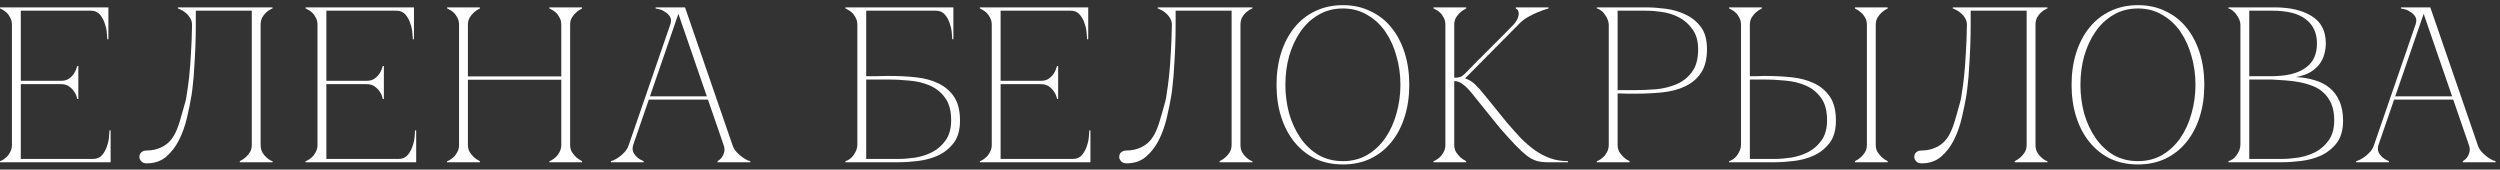 <?xml version="1.0" encoding="UTF-8"?> <svg xmlns="http://www.w3.org/2000/svg" width="339" height="23" viewBox="0 0 339 23" fill="none"><rect x="0" y="0" width="339" height="23" fill="#333333" stroke="none"/><path d="M328.35 1H329.55L335.97 19.63H334.77L328.35 1ZM321.93 19.63L328.35 1H328.95L322.53 19.63H321.93ZM322.53 19.63C322.41 20.01 322.41 20.34 322.53 20.62C322.65 20.88 322.82 21.11 323.04 21.31C323.28 21.53 323.58 21.71 323.94 21.85V22H319.5V21.85C319.54 21.85 319.66 21.81 319.86 21.73C320.08 21.63 320.32 21.49 320.58 21.31C320.84 21.13 321.1 20.9 321.36 20.62C321.62 20.34 321.81 20.01 321.93 19.63H322.53ZM335.97 19.63C336.09 20.01 336.28 20.34 336.54 20.62C336.8 20.9 337.06 21.13 337.32 21.31C337.58 21.49 337.81 21.63 338.01 21.73C338.23 21.81 338.36 21.85 338.4 21.85V22H333.96V21.85C334.2 21.71 334.4 21.53 334.56 21.31C334.7 21.11 334.8 20.88 334.86 20.62C334.94 20.34 334.91 20.01 334.77 19.63H335.97ZM324.51 13.06H332.76V13.51H324.51V13.06ZM327.54 3.37C327.7 2.91 327.69 2.54 327.51 2.26C327.33 1.98 327.1 1.76 326.82 1.6C326.56 1.42 326.29 1.3 326.01 1.24C325.75 1.18 325.6 1.15 325.56 1.15V1H328.95L327.54 3.37Z" fill="white"></path><path d="M303.8 3.37C303.8 3.13 303.75 2.89 303.65 2.65C303.55 2.41 303.42 2.19 303.26 1.99C303.12 1.77 302.95 1.59 302.75 1.45C302.57 1.29 302.38 1.19 302.18 1.15V1H308.42C310.54 1 312.23 1.4 313.49 2.2C314.75 2.98 315.38 4.21 315.38 5.89C315.38 6.37 315.31 6.86 315.17 7.36C315.05 7.84 314.83 8.29 314.51 8.71C314.21 9.11 313.8 9.47 313.28 9.79C312.76 10.09 312.11 10.31 311.33 10.45C312.23 10.49 313.07 10.63 313.85 10.87C314.63 11.09 315.3 11.43 315.86 11.89C316.44 12.35 316.89 12.95 317.21 13.69C317.55 14.41 317.72 15.3 317.72 16.36C317.72 17.62 317.44 18.62 316.88 19.36C316.32 20.1 315.62 20.67 314.78 21.07C313.94 21.45 313.04 21.7 312.08 21.82C311.12 21.94 310.24 22 309.44 22H302.18V21.85C302.36 21.81 302.55 21.72 302.75 21.58C302.95 21.44 303.12 21.27 303.26 21.07C303.42 20.85 303.55 20.62 303.65 20.38C303.75 20.12 303.8 19.87 303.8 19.63V3.37ZM305 10.33C304.96 10.33 305.14 10.33 305.54 10.33C305.94 10.33 306.39 10.33 306.89 10.33C307.39 10.33 307.85 10.33 308.27 10.33C308.71 10.31 308.93 10.3 308.93 10.3C310.61 10.2 311.9 9.79 312.8 9.07C313.72 8.35 314.18 7.29 314.18 5.89C314.18 4.49 313.68 3.4 312.68 2.62C311.68 1.84 310.16 1.45 308.12 1.45H305V10.33ZM309.44 21.55C310.1 21.55 310.84 21.49 311.66 21.37C312.48 21.23 313.25 20.98 313.97 20.62C314.69 20.24 315.29 19.71 315.77 19.03C316.27 18.33 316.52 17.42 316.52 16.3C316.52 15.42 316.39 14.68 316.13 14.08C315.87 13.48 315.52 12.98 315.08 12.58C314.66 12.18 314.16 11.87 313.58 11.65C313.02 11.43 312.42 11.26 311.78 11.14C311.16 11.02 310.52 10.94 309.86 10.9C309.22 10.86 308.6 10.82 308 10.78H305V21.55H309.44Z" fill="white"></path><path d="M289.906 0.699C291.286 0.699 292.526 0.969 293.626 1.509C294.746 2.029 295.696 2.769 296.476 3.729C297.256 4.689 297.856 5.829 298.276 7.149C298.696 8.469 298.906 9.919 298.906 11.499C298.906 13.079 298.696 14.529 298.276 15.849C297.856 17.169 297.256 18.309 296.476 19.269C295.696 20.229 294.746 20.979 293.626 21.519C292.526 22.039 291.286 22.299 289.906 22.299C288.526 22.299 287.276 22.039 286.156 21.519C285.056 20.979 284.116 20.229 283.336 19.269C282.556 18.309 281.956 17.169 281.536 15.849C281.116 14.529 280.906 13.079 280.906 11.499C280.906 9.919 281.116 8.469 281.536 7.149C281.956 5.829 282.556 4.689 283.336 3.729C284.116 2.769 285.056 2.029 286.156 1.509C287.276 0.969 288.526 0.699 289.906 0.699ZM289.906 21.849C291.146 21.849 292.246 21.569 293.206 21.009C294.186 20.429 295.006 19.659 295.666 18.699C296.326 17.739 296.826 16.639 297.166 15.399C297.526 14.139 297.706 12.839 297.706 11.499C297.706 10.139 297.526 8.839 297.166 7.599C296.826 6.359 296.326 5.259 295.666 4.299C295.006 3.339 294.186 2.579 293.206 2.019C292.246 1.439 291.146 1.149 289.906 1.149C288.666 1.149 287.556 1.439 286.576 2.019C285.616 2.579 284.806 3.339 284.146 4.299C283.486 5.259 282.976 6.359 282.616 7.599C282.276 8.839 282.106 10.139 282.106 11.499C282.106 12.839 282.276 14.139 282.616 15.399C282.976 16.639 283.486 17.739 284.146 18.699C284.806 19.659 285.616 20.429 286.576 21.009C287.556 21.569 288.666 21.849 289.906 21.849Z" fill="white"></path><path d="M260.564 22.15C260.224 22.15 259.974 22.05 259.814 21.85C259.654 21.65 259.574 21.47 259.574 21.31C259.574 21.01 259.664 20.79 259.844 20.65C260.024 20.49 260.264 20.41 260.564 20.41C261.344 20.41 262.054 20.24 262.694 19.9C263.354 19.56 263.884 19.04 264.284 18.34C264.564 17.84 264.814 17.23 265.034 16.51C265.254 15.79 265.514 14.88 265.814 13.78C265.874 13.6 265.944 13.22 266.024 12.64C266.124 12.04 266.224 11.29 266.324 10.39C266.424 9.49 266.504 8.45 266.564 7.27C266.644 6.07 266.694 4.77 266.714 3.37C266.714 2.99 266.614 2.66 266.414 2.38C266.234 2.1 266.024 1.87 265.784 1.69C265.564 1.51 265.354 1.38 265.154 1.3C264.954 1.2 264.834 1.15 264.794 1.15V1H277.634V1.15C277.594 1.15 277.484 1.2 277.304 1.3C277.144 1.38 276.964 1.51 276.764 1.69C276.564 1.87 276.384 2.1 276.224 2.38C276.084 2.66 276.014 2.99 276.014 3.37V19.63C276.014 20.01 276.084 20.34 276.224 20.62C276.384 20.9 276.564 21.13 276.764 21.31C276.964 21.49 277.144 21.63 277.304 21.73C277.484 21.81 277.594 21.85 277.634 21.85V22H273.194V21.85C273.494 21.71 273.764 21.53 274.004 21.31C274.224 21.11 274.414 20.88 274.574 20.62C274.734 20.34 274.814 20.01 274.814 19.63V1.45H267.224V3.37C267.224 4.39 267.204 5.4 267.164 6.4C267.124 7.38 267.074 8.29 267.014 9.13C266.974 9.97 266.914 10.71 266.834 11.35C266.774 11.99 266.714 12.49 266.654 12.85C266.494 13.83 266.284 14.87 266.024 15.97C265.764 17.07 265.404 18.08 264.944 19C264.484 19.9 263.904 20.65 263.204 21.25C262.504 21.85 261.624 22.15 260.564 22.15Z" fill="white"></path><path d="M254.351 19.63C254.351 20.01 254.431 20.34 254.591 20.62C254.771 20.88 254.961 21.11 255.161 21.31C255.401 21.53 255.671 21.71 255.971 21.85V22H251.531V21.85C251.831 21.71 252.101 21.53 252.341 21.31C252.561 21.11 252.751 20.88 252.911 20.62C253.071 20.34 253.151 20.01 253.151 19.63V3.37C253.151 2.99 253.071 2.66 252.911 2.38C252.751 2.1 252.561 1.87 252.341 1.69C252.101 1.47 251.831 1.29 251.531 1.15V1H255.971V1.15C255.671 1.29 255.401 1.47 255.161 1.69C254.961 1.87 254.771 2.1 254.591 2.38C254.431 2.66 254.351 2.99 254.351 3.37V19.63ZM236.081 3.37C236.081 2.99 236.001 2.66 235.841 2.38C235.701 2.1 235.531 1.87 235.331 1.69C235.131 1.51 234.941 1.38 234.761 1.3C234.601 1.2 234.501 1.15 234.461 1.15V1H238.901V1.15C238.601 1.29 238.331 1.47 238.091 1.69C237.891 1.87 237.701 2.1 237.521 2.38C237.361 2.66 237.281 2.99 237.281 3.37V10.33C237.241 10.33 237.321 10.33 237.521 10.33C237.741 10.33 237.991 10.33 238.271 10.33C238.551 10.31 238.811 10.3 239.051 10.3C239.311 10.3 239.441 10.3 239.441 10.3C240.641 10.3 241.811 10.36 242.951 10.48C244.091 10.6 245.101 10.87 245.981 11.29C246.881 11.71 247.601 12.32 248.141 13.12C248.681 13.92 248.951 15 248.951 16.36C248.951 17.62 248.671 18.62 248.111 19.36C247.551 20.1 246.851 20.67 246.011 21.07C245.171 21.45 244.271 21.7 243.311 21.82C242.351 21.94 241.471 22 240.671 22H234.461V21.85C234.641 21.81 234.831 21.72 235.031 21.58C235.231 21.44 235.401 21.27 235.541 21.07C235.701 20.85 235.831 20.62 235.931 20.38C236.031 20.12 236.081 19.87 236.081 19.63V3.37ZM240.671 21.55C241.331 21.55 242.071 21.49 242.891 21.37C243.711 21.23 244.481 20.98 245.201 20.62C245.921 20.24 246.521 19.71 247.001 19.03C247.501 18.33 247.751 17.42 247.751 16.3C247.751 15 247.471 13.98 246.911 13.24C246.371 12.5 245.681 11.95 244.841 11.59C244.001 11.23 243.081 11.01 242.081 10.93C241.081 10.83 240.131 10.78 239.231 10.78H237.281V21.55H240.671Z" fill="white"></path><path d="M219.347 19.63C219.347 20.01 219.427 20.34 219.587 20.62C219.767 20.88 219.957 21.11 220.157 21.31C220.397 21.53 220.667 21.71 220.967 21.85V22H216.527V21.85C216.567 21.85 216.667 21.81 216.827 21.73C217.007 21.63 217.197 21.49 217.397 21.31C217.597 21.13 217.767 20.9 217.907 20.62C218.067 20.34 218.147 20.01 218.147 19.63V3.37C218.147 3.13 218.097 2.89 217.997 2.65C217.897 2.39 217.767 2.16 217.607 1.96C217.467 1.74 217.297 1.56 217.097 1.42C216.897 1.26 216.707 1.17 216.527 1.15V1H223.187C223.987 1 224.867 1.06 225.827 1.18C226.787 1.3 227.687 1.56 228.527 1.96C229.367 2.34 230.067 2.9 230.627 3.64C231.187 4.38 231.467 5.38 231.467 6.64C231.467 8 231.197 9.08 230.657 9.88C230.117 10.68 229.397 11.29 228.497 11.71C227.617 12.13 226.607 12.4 225.467 12.52C224.327 12.64 223.157 12.7 221.957 12.7C221.957 12.7 221.807 12.7 221.507 12.7C221.227 12.7 220.917 12.7 220.577 12.7C220.237 12.68 219.937 12.67 219.677 12.67C219.417 12.67 219.307 12.67 219.347 12.67V19.63ZM219.347 12.22H221.747C222.647 12.22 223.597 12.18 224.597 12.1C225.597 12 226.517 11.77 227.357 11.41C228.197 11.05 228.887 10.5 229.427 9.76C229.987 9.02 230.267 8 230.267 6.7C230.267 5.58 230.017 4.68 229.517 4C229.037 3.3 228.437 2.76 227.717 2.38C226.997 2 226.227 1.75 225.407 1.63C224.587 1.51 223.847 1.45 223.187 1.45H219.347V12.22Z" fill="white"></path><path d="M198.635 10C199.155 9.46 199.705 8.9 200.285 8.32C200.865 7.74 201.435 7.17 201.995 6.61C202.575 6.03 203.135 5.47 203.675 4.93C204.235 4.37 204.745 3.85 205.205 3.37C205.545 2.99 205.755 2.66 205.835 2.38C205.935 2.1 205.965 1.87 205.925 1.69C205.905 1.51 205.845 1.38 205.745 1.3C205.645 1.2 205.575 1.15 205.535 1.15V1H209.975V1.15C209.455 1.29 208.945 1.47 208.445 1.69C208.005 1.87 207.545 2.1 207.065 2.38C206.605 2.66 206.205 2.99 205.865 3.37L198.665 10.63C199.185 10.79 199.655 11.08 200.075 11.5C200.495 11.92 200.855 12.32 201.155 12.7L204.395 16.69C205.035 17.43 205.655 18.12 206.255 18.76C206.875 19.38 207.505 19.92 208.145 20.38C208.805 20.84 209.495 21.2 210.215 21.46C210.955 21.72 211.755 21.85 212.615 21.85V22H209.855C209.295 22 208.805 21.94 208.385 21.82C207.965 21.7 207.525 21.47 207.065 21.13C206.605 20.77 206.085 20.29 205.505 19.69C204.925 19.09 204.215 18.31 203.375 17.35L199.625 12.7C199.145 12.1 198.715 11.67 198.335 11.41C197.975 11.13 197.595 10.99 197.195 10.99V19.63C197.195 20.01 197.275 20.34 197.435 20.62C197.615 20.88 197.805 21.11 198.005 21.31C198.245 21.53 198.515 21.71 198.815 21.85V22H194.375V21.85C194.415 21.85 194.515 21.81 194.675 21.73C194.855 21.63 195.045 21.49 195.245 21.31C195.445 21.13 195.615 20.9 195.755 20.62C195.915 20.34 195.995 20.01 195.995 19.63V3.37C195.995 2.99 195.915 2.66 195.755 2.38C195.615 2.1 195.445 1.87 195.245 1.69C195.045 1.51 194.855 1.38 194.675 1.3C194.515 1.2 194.415 1.15 194.375 1.15V1H198.815V1.15C198.515 1.29 198.245 1.47 198.005 1.69C197.805 1.87 197.615 2.1 197.435 2.38C197.275 2.66 197.195 2.99 197.195 3.37V10.54C197.515 10.54 197.775 10.51 197.975 10.45C198.195 10.37 198.415 10.22 198.635 10Z" fill="white"></path><path d="M182.098 0.699C183.478 0.699 184.718 0.969 185.818 1.509C186.938 2.029 187.888 2.769 188.668 3.729C189.448 4.689 190.048 5.829 190.468 7.149C190.888 8.469 191.098 9.919 191.098 11.499C191.098 13.079 190.888 14.529 190.468 15.849C190.048 17.169 189.448 18.309 188.668 19.269C187.888 20.229 186.938 20.979 185.818 21.519C184.718 22.039 183.478 22.299 182.098 22.299C180.718 22.299 179.468 22.039 178.348 21.519C177.248 20.979 176.308 20.229 175.528 19.269C174.748 18.309 174.148 17.169 173.728 15.849C173.308 14.529 173.098 13.079 173.098 11.499C173.098 9.919 173.308 8.469 173.728 7.149C174.148 5.829 174.748 4.689 175.528 3.729C176.308 2.769 177.248 2.029 178.348 1.509C179.468 0.969 180.718 0.699 182.098 0.699ZM182.098 21.849C183.338 21.849 184.438 21.569 185.398 21.009C186.378 20.429 187.198 19.659 187.858 18.699C188.518 17.739 189.018 16.639 189.358 15.399C189.718 14.139 189.898 12.839 189.898 11.499C189.898 10.139 189.718 8.839 189.358 7.599C189.018 6.359 188.518 5.259 187.858 4.299C187.198 3.339 186.378 2.579 185.398 2.019C184.438 1.439 183.338 1.149 182.098 1.149C180.858 1.149 179.748 1.439 178.768 2.019C177.808 2.579 176.998 3.339 176.338 4.299C175.678 5.259 175.168 6.359 174.808 7.599C174.468 8.839 174.298 10.139 174.298 11.499C174.298 12.839 174.468 14.139 174.808 15.399C175.168 16.639 175.678 17.739 176.338 18.699C176.998 19.659 177.808 20.429 178.768 21.009C179.748 21.569 180.858 21.849 182.098 21.849Z" fill="white"></path><path d="M152.756 22.15C152.416 22.15 152.166 22.05 152.006 21.85C151.846 21.65 151.766 21.47 151.766 21.31C151.766 21.01 151.856 20.79 152.036 20.65C152.216 20.49 152.456 20.41 152.756 20.41C153.536 20.41 154.246 20.24 154.886 19.9C155.546 19.56 156.076 19.04 156.476 18.34C156.756 17.84 157.006 17.23 157.226 16.51C157.446 15.79 157.706 14.88 158.006 13.78C158.066 13.6 158.136 13.22 158.216 12.64C158.316 12.04 158.416 11.29 158.516 10.39C158.616 9.49 158.696 8.45 158.756 7.27C158.836 6.07 158.886 4.77 158.906 3.37C158.906 2.99 158.806 2.66 158.606 2.38C158.426 2.1 158.216 1.87 157.976 1.69C157.756 1.51 157.546 1.38 157.346 1.3C157.146 1.2 157.026 1.15 156.986 1.15V1H169.826V1.15C169.786 1.15 169.676 1.2 169.496 1.3C169.336 1.38 169.156 1.51 168.956 1.69C168.756 1.87 168.576 2.1 168.416 2.38C168.276 2.66 168.206 2.99 168.206 3.37V19.63C168.206 20.01 168.276 20.34 168.416 20.62C168.576 20.9 168.756 21.13 168.956 21.31C169.156 21.49 169.336 21.63 169.496 21.73C169.676 21.81 169.786 21.85 169.826 21.85V22H165.386V21.85C165.686 21.71 165.956 21.53 166.196 21.31C166.416 21.11 166.606 20.88 166.766 20.62C166.926 20.34 167.006 20.01 167.006 19.63V1.45H159.416V3.37C159.416 4.39 159.396 5.4 159.356 6.4C159.316 7.38 159.266 8.29 159.206 9.13C159.166 9.97 159.106 10.71 159.026 11.35C158.966 11.99 158.906 12.49 158.846 12.85C158.686 13.83 158.476 14.87 158.216 15.97C157.956 17.07 157.596 18.08 157.136 19C156.676 19.9 156.096 20.65 155.396 21.25C154.696 21.85 153.816 22.15 152.756 22.15Z" fill="white"></path><path d="M132.863 22V21.85C132.903 21.85 133.003 21.81 133.163 21.73C133.343 21.63 133.533 21.49 133.733 21.31C133.933 21.13 134.103 20.9 134.243 20.62C134.403 20.34 134.483 20.01 134.483 19.63V3.37C134.483 2.99 134.403 2.66 134.243 2.38C134.103 2.1 133.933 1.87 133.733 1.69C133.533 1.51 133.343 1.38 133.163 1.3C133.003 1.2 132.903 1.15 132.863 1.15V1H147.563V5.32H147.413C147.413 5.2 147.393 4.94 147.353 4.54C147.333 4.12 147.243 3.68 147.083 3.22C146.943 2.76 146.723 2.35 146.423 1.99C146.123 1.63 145.713 1.45 145.193 1.45H135.683V10.96H141.113C141.573 10.96 141.943 10.86 142.223 10.66C142.523 10.44 142.753 10.2 142.913 9.94C143.093 9.66 143.233 9.33 143.333 8.95H143.483V13.42H143.333C143.333 13.38 143.303 13.26 143.243 13.06C143.183 12.84 143.063 12.61 142.883 12.37C142.723 12.13 142.503 11.91 142.223 11.71C141.943 11.51 141.573 11.41 141.113 11.41H135.683V21.55H145.493C146.013 21.55 146.423 21.37 146.723 21.01C147.023 20.65 147.243 20.24 147.383 19.78C147.543 19.32 147.633 18.89 147.653 18.49C147.693 18.07 147.713 17.8 147.713 17.68H147.863V22H132.863Z" fill="white"></path><path d="M120.667 10.3C121.867 10.3 123.037 10.36 124.177 10.48C125.317 10.6 126.327 10.87 127.207 11.29C128.107 11.71 128.827 12.32 129.367 13.12C129.907 13.92 130.177 15 130.177 16.36C130.177 17.62 129.897 18.62 129.337 19.36C128.777 20.1 128.077 20.67 127.237 21.07C126.397 21.45 125.497 21.7 124.537 21.82C123.577 21.94 122.697 22 121.897 22H114.637V21.85C114.817 21.81 115.007 21.72 115.207 21.58C115.407 21.44 115.577 21.27 115.717 21.07C115.877 20.85 116.007 20.62 116.107 20.38C116.207 20.12 116.257 19.87 116.257 19.63V3.37C116.257 2.99 116.177 2.66 116.017 2.38C115.877 2.1 115.707 1.87 115.507 1.69C115.307 1.51 115.117 1.38 114.937 1.3C114.777 1.2 114.677 1.15 114.637 1.15V1H129.277V5.32H129.127C129.127 5.2 129.107 4.94 129.067 4.54C129.047 4.12 128.957 3.68 128.797 3.22C128.657 2.76 128.437 2.35 128.137 1.99C127.837 1.63 127.427 1.45 126.907 1.45H117.457V10.33C117.417 10.33 117.557 10.33 117.877 10.33C118.197 10.33 118.557 10.33 118.957 10.33C119.377 10.31 119.767 10.3 120.127 10.3C120.487 10.3 120.667 10.3 120.667 10.3ZM121.897 21.55C122.557 21.55 123.297 21.49 124.117 21.37C124.937 21.23 125.707 20.98 126.427 20.62C127.147 20.24 127.747 19.71 128.227 19.03C128.727 18.33 128.977 17.42 128.977 16.3C128.977 15 128.697 13.98 128.137 13.24C127.597 12.5 126.907 11.95 126.067 11.59C125.227 11.23 124.307 11.01 123.307 10.93C122.307 10.83 121.357 10.78 120.457 10.78H117.457V21.55H121.897Z" fill="white"></path><path d="M91.69 1H92.89L99.31 19.63H98.11L91.69 1ZM85.27 19.63L91.69 1H92.29L85.87 19.63H85.27ZM85.87 19.63C85.75 20.01 85.75 20.34 85.87 20.62C85.99 20.88 86.16 21.11 86.38 21.31C86.62 21.53 86.92 21.71 87.28 21.85V22H82.84V21.85C82.88 21.85 83 21.81 83.2 21.73C83.42 21.63 83.66 21.49 83.92 21.31C84.18 21.13 84.44 20.9 84.7 20.62C84.96 20.34 85.15 20.01 85.27 19.63H85.87ZM99.31 19.63C99.43 20.01 99.62 20.34 99.88 20.62C100.14 20.9 100.4 21.13 100.66 21.31C100.92 21.49 101.15 21.63 101.35 21.73C101.57 21.81 101.7 21.85 101.74 21.85V22H97.3V21.85C97.54 21.71 97.74 21.53 97.9 21.31C98.04 21.11 98.14 20.88 98.2 20.62C98.28 20.34 98.25 20.01 98.11 19.63H99.31ZM87.85 13.06H96.1V13.51H87.85V13.06ZM90.88 3.37C91.04 2.91 91.03 2.54 90.85 2.26C90.67 1.98 90.44 1.76 90.16 1.6C89.9 1.42 89.63 1.3 89.35 1.24C89.09 1.18 88.94 1.15 88.9 1.15V1H92.29L90.88 3.37Z" fill="white"></path><path d="M62.249 3.37C62.249 2.99 62.169 2.66 62.009 2.38C61.869 2.1 61.699 1.87 61.499 1.69C61.299 1.51 61.109 1.38 60.929 1.3C60.769 1.2 60.669 1.15 60.629 1.15V1H65.069V1.15C64.769 1.29 64.499 1.47 64.259 1.69C64.059 1.87 63.869 2.1 63.689 2.38C63.529 2.66 63.449 2.99 63.449 3.37V10.36H76.109V3.37C76.109 2.99 76.029 2.66 75.869 2.38C75.729 2.1 75.559 1.87 75.359 1.69C75.159 1.51 74.969 1.38 74.789 1.3C74.629 1.2 74.529 1.15 74.489 1.15V1H78.929V1.15C78.629 1.29 78.359 1.47 78.119 1.69C77.919 1.87 77.729 2.1 77.549 2.38C77.389 2.66 77.309 2.99 77.309 3.37V19.63C77.309 20.01 77.389 20.34 77.549 20.62C77.729 20.88 77.919 21.11 78.119 21.31C78.359 21.53 78.629 21.71 78.929 21.85V22H74.489V21.85C74.529 21.85 74.629 21.81 74.789 21.73C74.969 21.63 75.159 21.49 75.359 21.31C75.559 21.13 75.729 20.9 75.869 20.62C76.029 20.34 76.109 20.01 76.109 19.63V10.81H63.449V19.63C63.449 20.01 63.529 20.34 63.689 20.62C63.869 20.88 64.059 21.11 64.259 21.31C64.499 21.53 64.769 21.71 65.069 21.85V22H60.629V21.85C60.669 21.85 60.769 21.81 60.929 21.73C61.109 21.63 61.299 21.49 61.499 21.31C61.699 21.13 61.869 20.9 62.009 20.62C62.169 20.34 62.249 20.01 62.249 19.63V3.37Z" fill="white"></path><path d="M41.434 22V21.85C41.474 21.85 41.574 21.81 41.734 21.73C41.914 21.63 42.104 21.49 42.304 21.31C42.504 21.13 42.674 20.9 42.814 20.62C42.974 20.34 43.054 20.01 43.054 19.63V3.37C43.054 2.99 42.974 2.66 42.814 2.38C42.674 2.1 42.504 1.87 42.304 1.69C42.104 1.51 41.914 1.38 41.734 1.3C41.574 1.2 41.474 1.15 41.434 1.15V1H56.134V5.32H55.984C55.984 5.2 55.964 4.94 55.924 4.54C55.904 4.12 55.814 3.68 55.654 3.22C55.514 2.76 55.294 2.35 54.994 1.99C54.694 1.63 54.284 1.45 53.764 1.45H44.254V10.96H49.684C50.144 10.96 50.514 10.86 50.794 10.66C51.094 10.44 51.324 10.2 51.484 9.94C51.664 9.66 51.804 9.33 51.904 8.95H52.054V13.42H51.904C51.904 13.38 51.874 13.26 51.814 13.06C51.754 12.84 51.634 12.61 51.454 12.37C51.294 12.13 51.074 11.91 50.794 11.71C50.514 11.51 50.144 11.41 49.684 11.41H44.254V21.55H54.064C54.584 21.55 54.994 21.37 55.294 21.01C55.594 20.65 55.814 20.24 55.954 19.78C56.114 19.32 56.204 18.89 56.224 18.49C56.264 18.07 56.284 17.8 56.284 17.68H56.434V22H41.434Z" fill="white"></path><path d="M19.892 22.15C19.552 22.15 19.302 22.05 19.142 21.85C18.982 21.65 18.902 21.47 18.902 21.31C18.902 21.01 18.992 20.79 19.172 20.65C19.352 20.49 19.592 20.41 19.892 20.41C20.672 20.41 21.382 20.24 22.022 19.9C22.682 19.56 23.212 19.04 23.612 18.34C23.892 17.84 24.142 17.23 24.362 16.51C24.582 15.79 24.842 14.88 25.142 13.78C25.202 13.6 25.272 13.22 25.352 12.64C25.452 12.04 25.552 11.29 25.652 10.39C25.752 9.49 25.832 8.45 25.892 7.27C25.972 6.07 26.022 4.77 26.042 3.37C26.042 2.99 25.942 2.66 25.742 2.38C25.562 2.1 25.352 1.87 25.112 1.69C24.892 1.51 24.682 1.38 24.482 1.3C24.282 1.2 24.162 1.15 24.122 1.15V1H36.962V1.15C36.922 1.15 36.812 1.2 36.632 1.3C36.472 1.38 36.292 1.51 36.092 1.69C35.892 1.87 35.712 2.1 35.552 2.38C35.412 2.66 35.342 2.99 35.342 3.37V19.63C35.342 20.01 35.412 20.34 35.552 20.62C35.712 20.9 35.892 21.13 36.092 21.31C36.292 21.49 36.472 21.63 36.632 21.73C36.812 21.81 36.922 21.85 36.962 21.85V22H32.522V21.85C32.822 21.71 33.092 21.53 33.332 21.31C33.552 21.11 33.742 20.88 33.902 20.62C34.062 20.34 34.142 20.01 34.142 19.63V1.45H26.552V3.37C26.552 4.39 26.532 5.4 26.492 6.4C26.452 7.38 26.402 8.29 26.342 9.13C26.302 9.97 26.242 10.71 26.162 11.35C26.102 11.99 26.042 12.49 25.982 12.85C25.822 13.83 25.612 14.87 25.352 15.97C25.092 17.07 24.732 18.08 24.272 19C23.812 19.9 23.232 20.65 22.532 21.25C21.832 21.85 20.952 22.15 19.892 22.15Z" fill="white"></path><path d="M0 22V21.85C0.04 21.85 0.14 21.81 0.3 21.73C0.48 21.63 0.67 21.49 0.87 21.31C1.07 21.13 1.24 20.9 1.38 20.62C1.54 20.34 1.62 20.01 1.62 19.63V3.37C1.62 2.99 1.54 2.66 1.38 2.38C1.24 2.1 1.07 1.87 0.87 1.69C0.67 1.51 0.48 1.38 0.3 1.3C0.14 1.2 0.04 1.15 0 1.15V1H14.7V5.32H14.55C14.55 5.2 14.53 4.94 14.49 4.54C14.47 4.12 14.38 3.68 14.22 3.22C14.08 2.76 13.86 2.35 13.56 1.99C13.26 1.63 12.85 1.45 12.33 1.45H2.82V10.96H8.25C8.71 10.96 9.08 10.86 9.36 10.66C9.66 10.44 9.89 10.2 10.05 9.94C10.23 9.66 10.37 9.33 10.47 8.95H10.62V13.42H10.47C10.47 13.38 10.44 13.26 10.38 13.06C10.32 12.84 10.2 12.61 10.02 12.37C9.86 12.13 9.64 11.91 9.36 11.71C9.08 11.51 8.71 11.41 8.25 11.41H2.82V21.55H12.63C13.15 21.55 13.56 21.37 13.86 21.01C14.16 20.65 14.38 20.24 14.52 19.78C14.68 19.32 14.77 18.89 14.79 18.49C14.83 18.07 14.85 17.8 14.85 17.68H15V22H0Z" fill="white"></path></svg> 